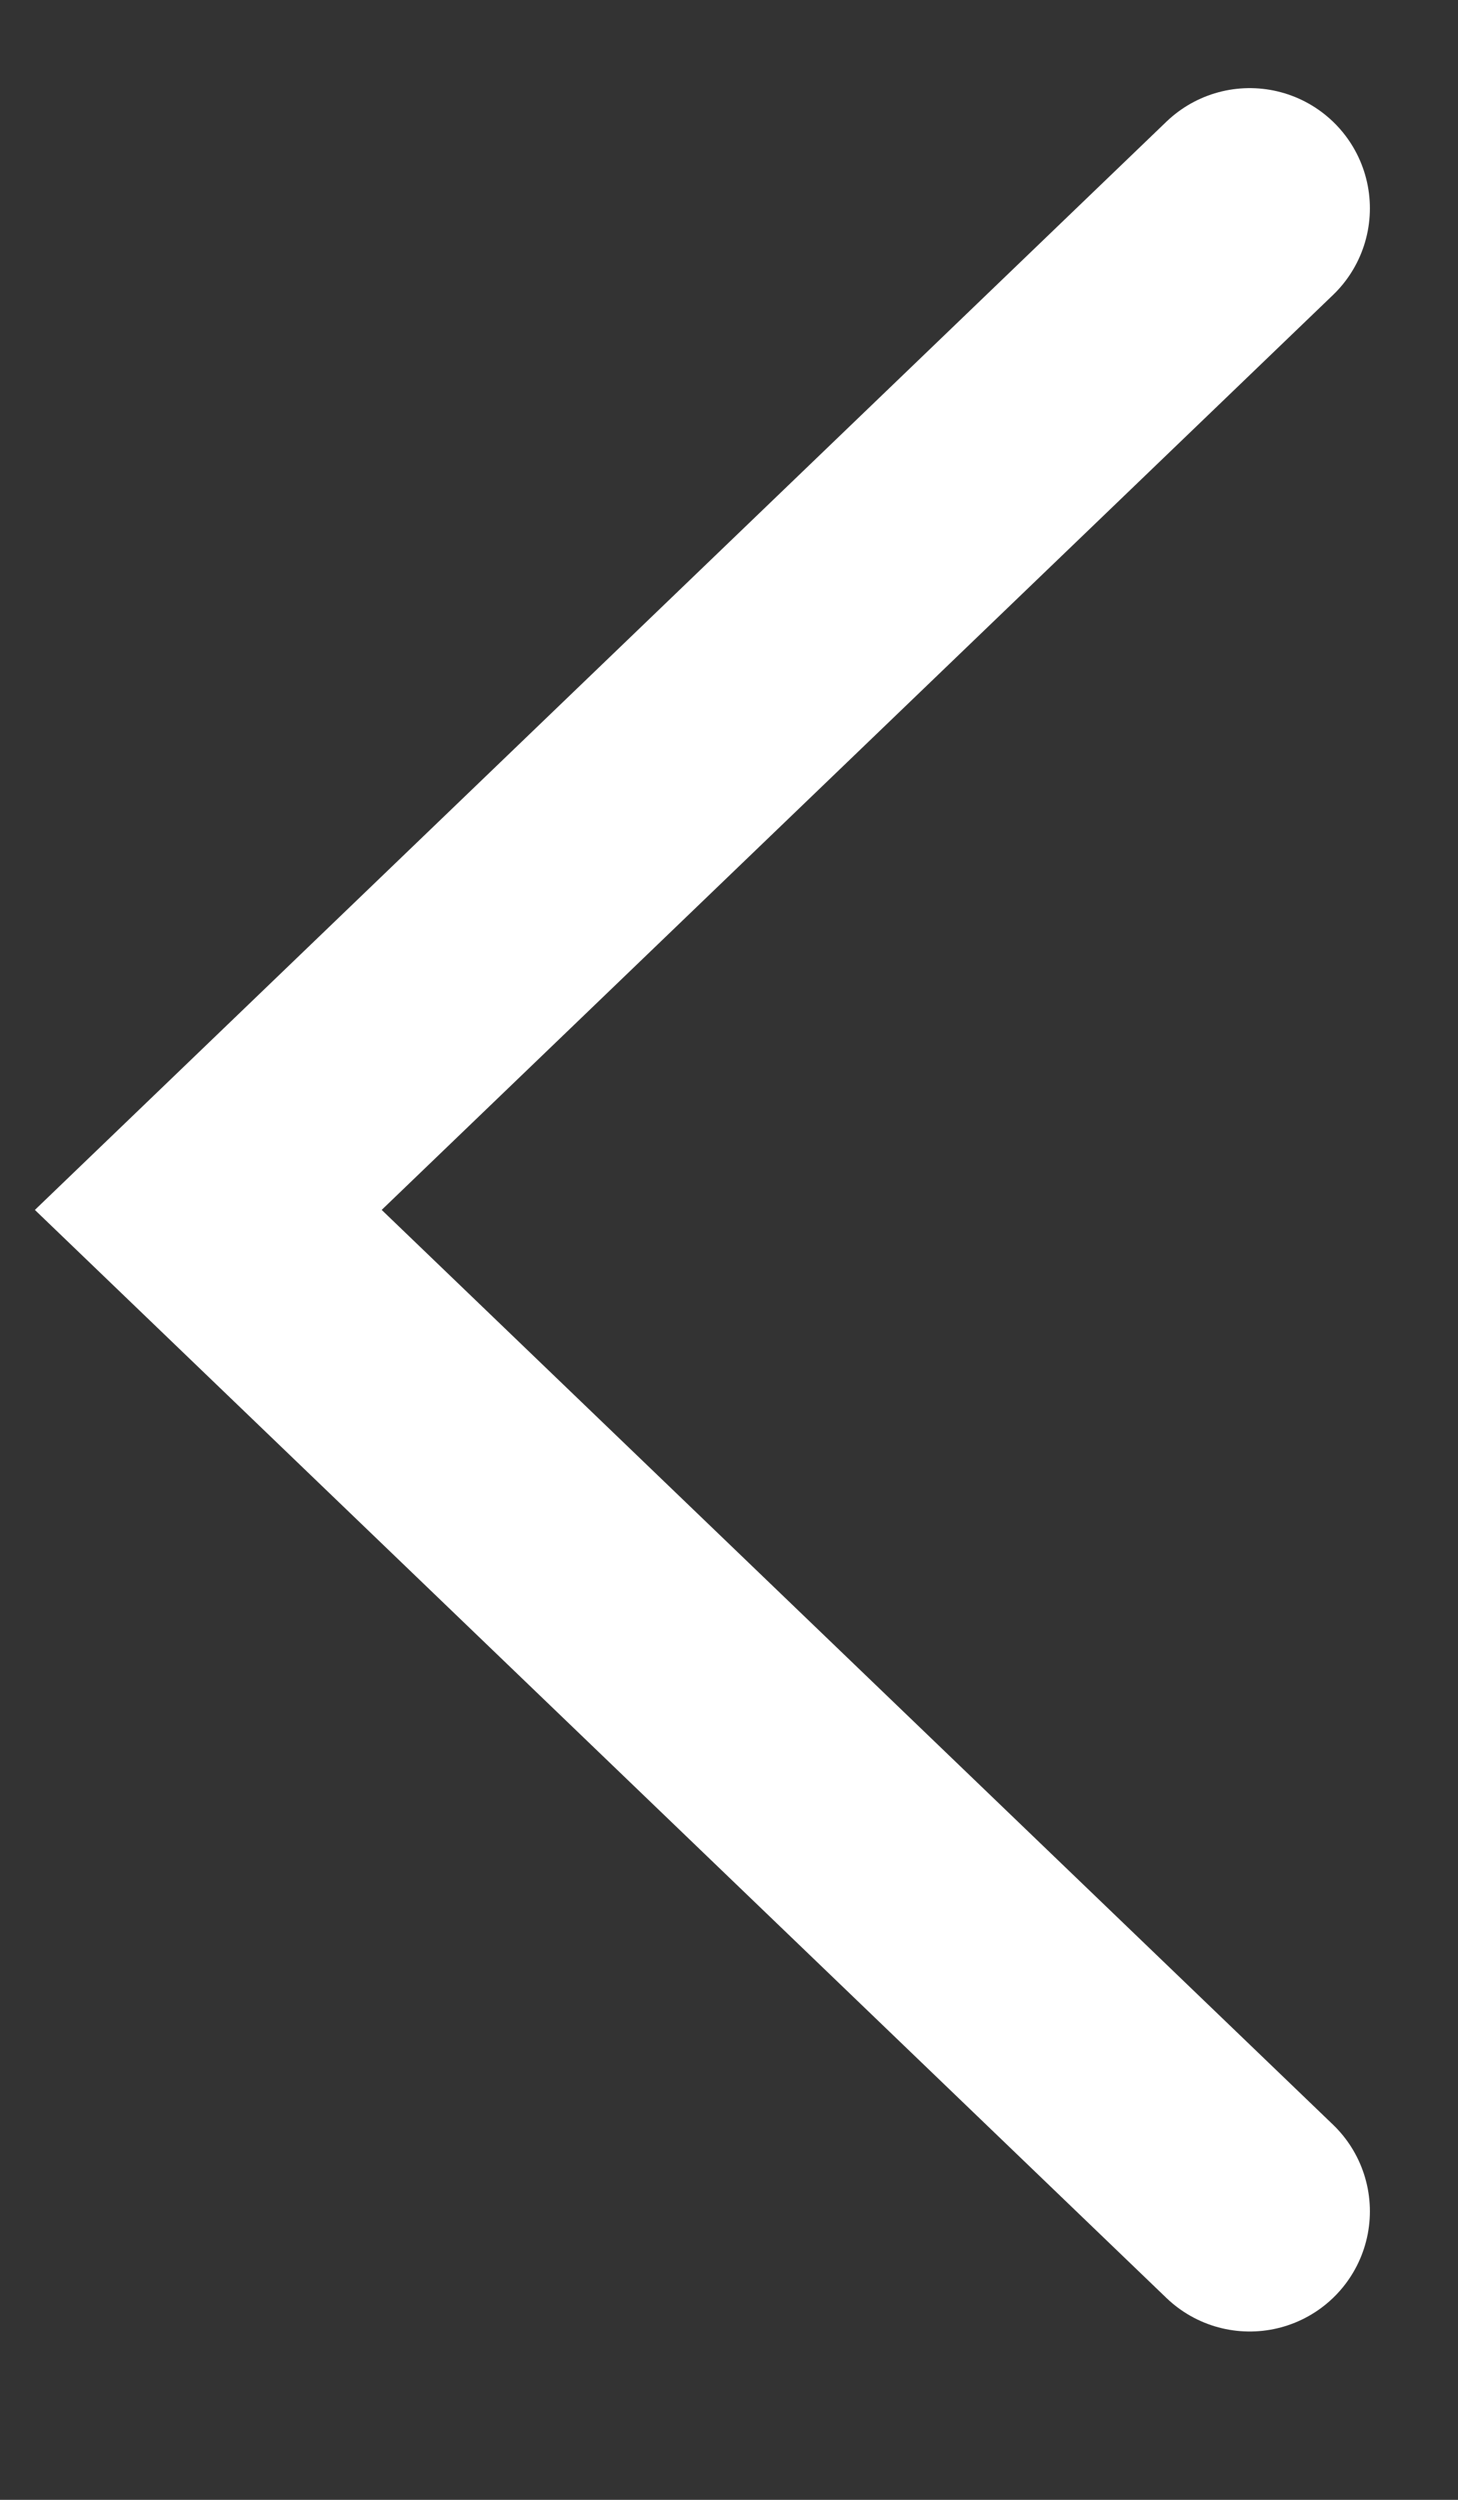 <svg width="7" height="12" viewBox="0 0 7 12" fill="none" xmlns="http://www.w3.org/2000/svg">
<rect x="0" y="0" width="7" height="12" fill="#333333" stroke="none"/>
<path d="M6 1L1 5.808L6 10.615" stroke="white" stroke-width="1.154" stroke-linecap="round"/>
</svg>
